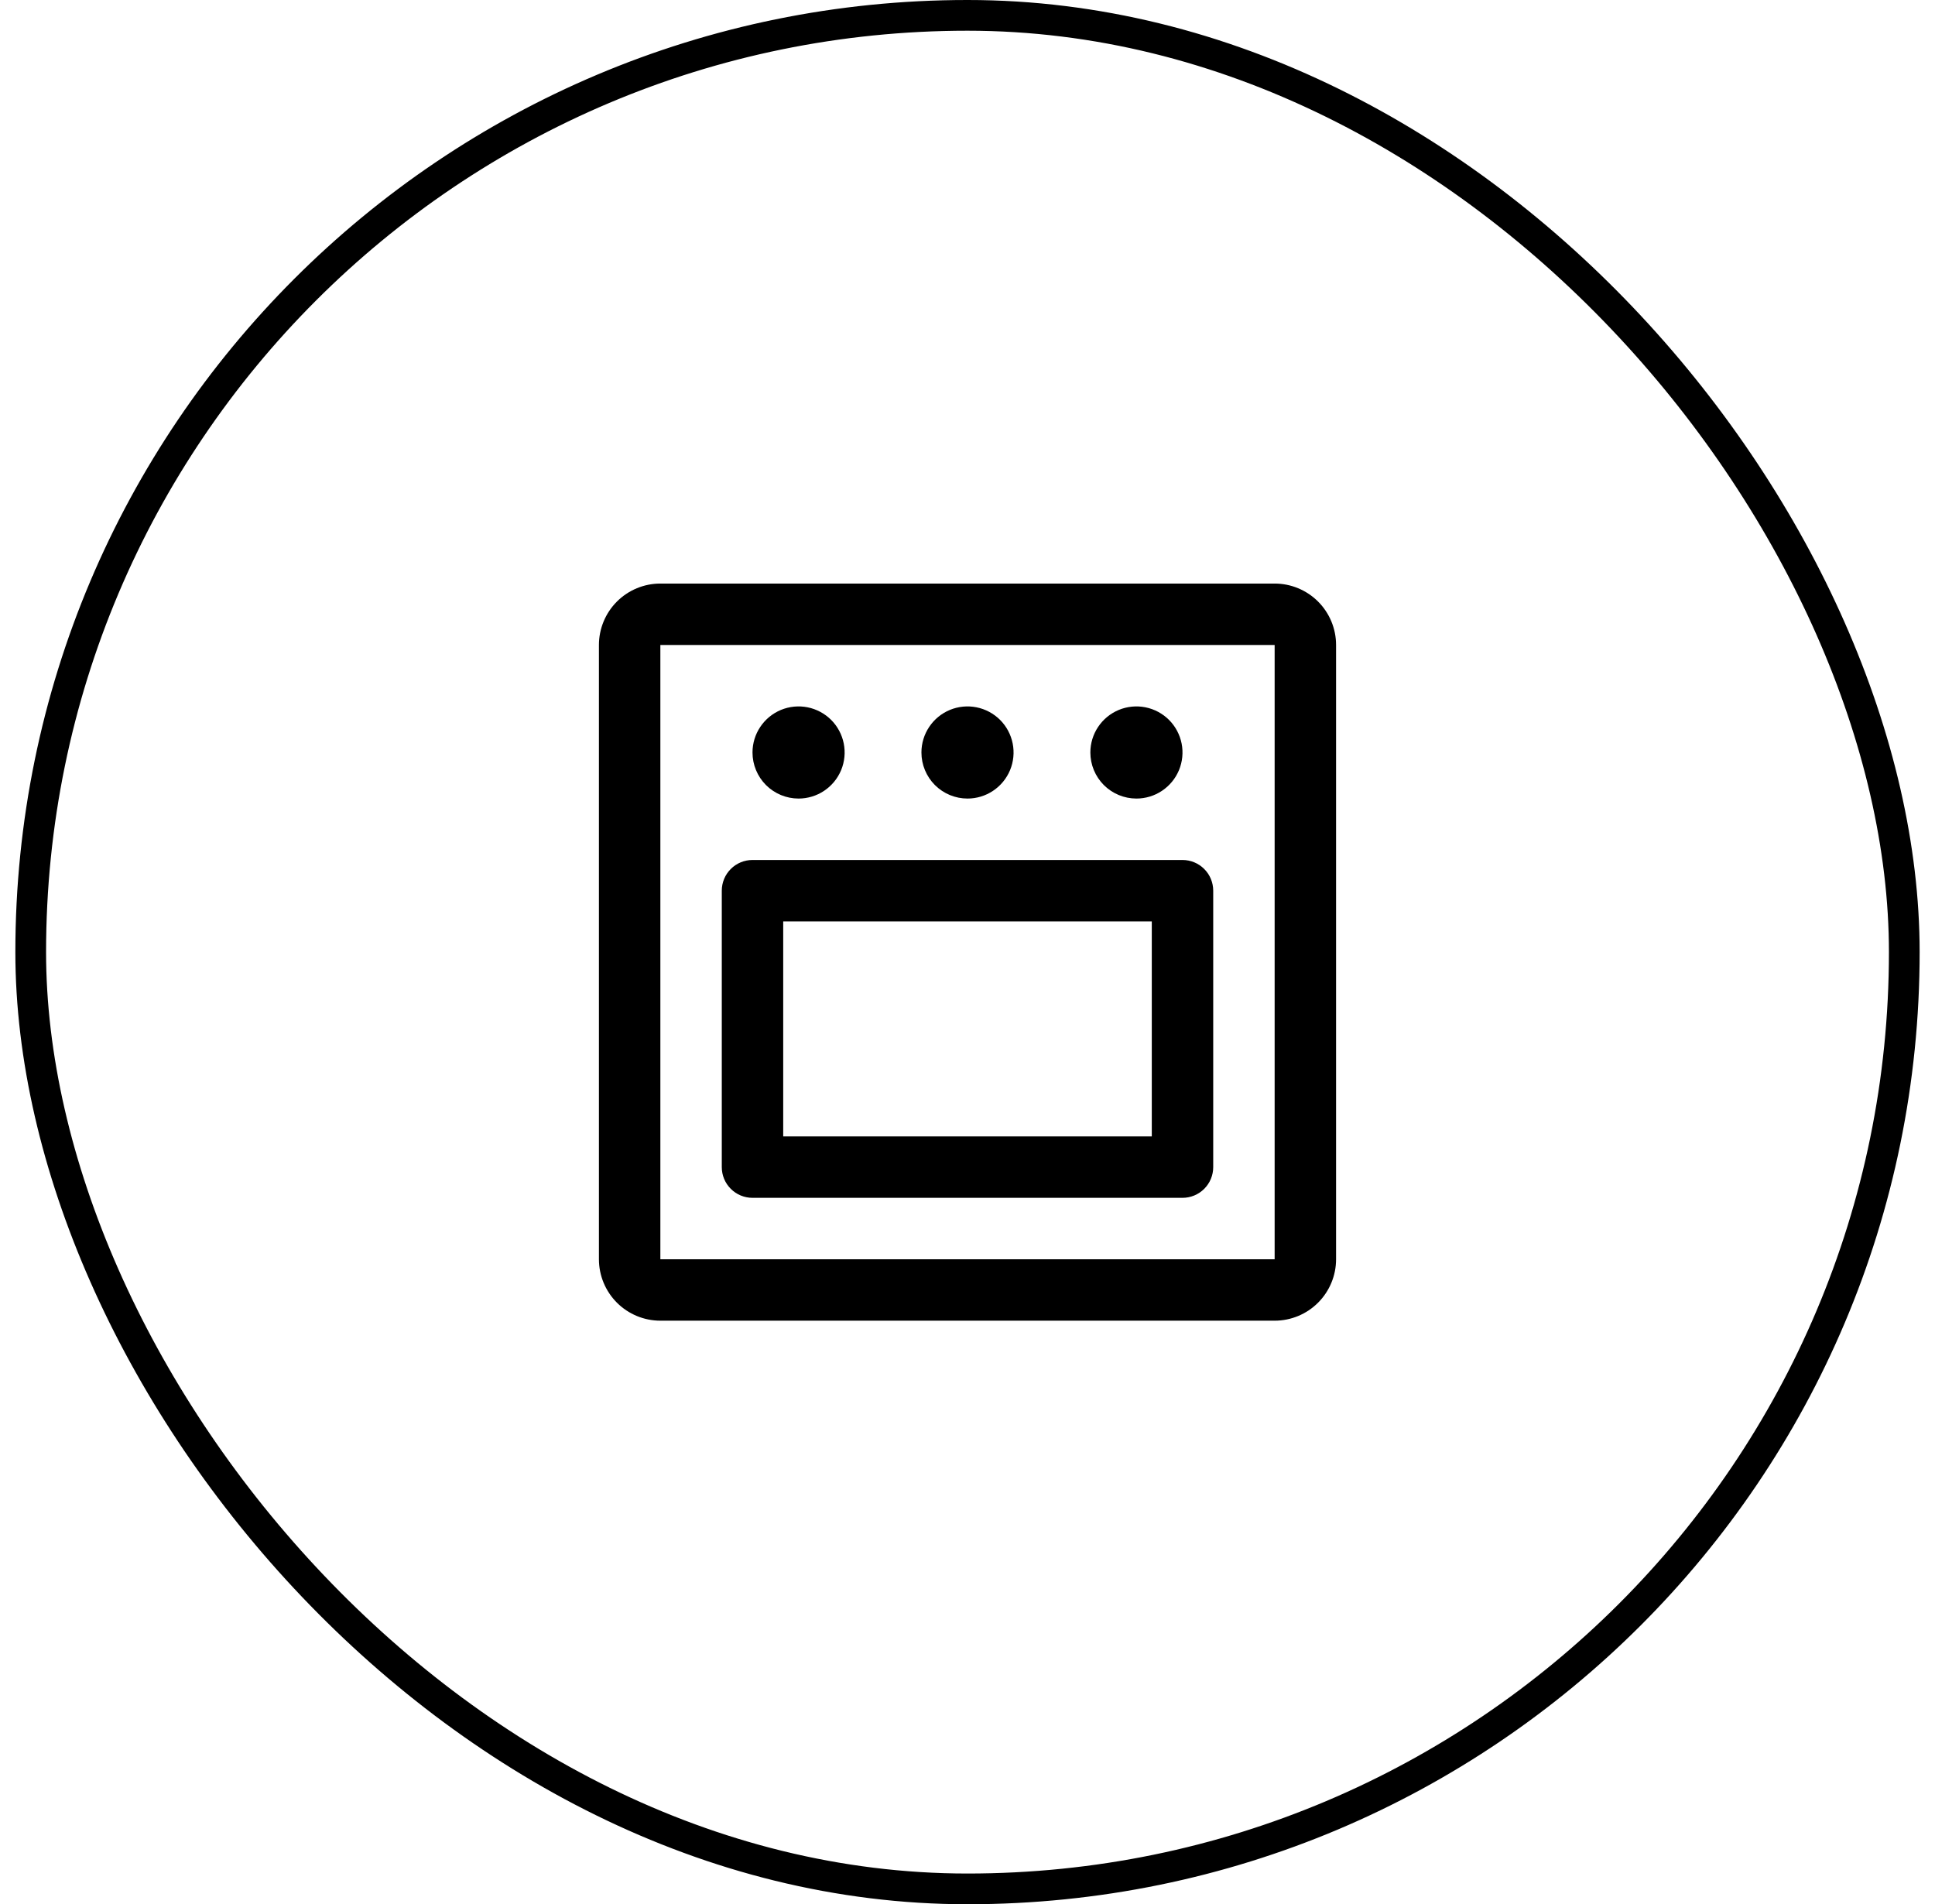 <?xml version="1.0" encoding="UTF-8"?> <svg xmlns="http://www.w3.org/2000/svg" width="63" height="62" viewBox="0 0 63 62" fill="none"><rect x="1" y="0.5" width="61" height="61" rx="30.5" stroke="black"></rect><path d="M41.5 19H21.5C20.97 19 20.461 19.211 20.086 19.586C19.711 19.961 19.5 20.47 19.5 21V41C19.5 41.53 19.711 42.039 20.086 42.414C20.461 42.789 20.97 43 21.5 43H41.5C42.03 43 42.539 42.789 42.914 42.414C43.289 42.039 43.5 41.53 43.5 41V21C43.5 20.47 43.289 19.961 42.914 19.586C42.539 19.211 42.03 19 41.5 19ZM41.5 41H21.5V21H41.5V41ZM24.5 24.5C24.5 24.203 24.588 23.913 24.753 23.667C24.918 23.42 25.152 23.228 25.426 23.114C25.7 23.001 26.002 22.971 26.293 23.029C26.584 23.087 26.851 23.23 27.061 23.439C27.27 23.649 27.413 23.916 27.471 24.207C27.529 24.498 27.499 24.8 27.386 25.074C27.272 25.348 27.08 25.582 26.833 25.747C26.587 25.912 26.297 26 26 26C25.602 26 25.221 25.842 24.939 25.561C24.658 25.279 24.5 24.898 24.5 24.5ZM30 24.5C30 24.203 30.088 23.913 30.253 23.667C30.418 23.42 30.652 23.228 30.926 23.114C31.2 23.001 31.502 22.971 31.793 23.029C32.084 23.087 32.351 23.23 32.561 23.439C32.77 23.649 32.913 23.916 32.971 24.207C33.029 24.498 32.999 24.8 32.886 25.074C32.772 25.348 32.58 25.582 32.333 25.747C32.087 25.912 31.797 26 31.5 26C31.102 26 30.721 25.842 30.439 25.561C30.158 25.279 30 24.898 30 24.5ZM35.5 24.5C35.5 24.203 35.588 23.913 35.753 23.667C35.918 23.42 36.152 23.228 36.426 23.114C36.7 23.001 37.002 22.971 37.293 23.029C37.584 23.087 37.851 23.23 38.061 23.439C38.27 23.649 38.413 23.916 38.471 24.207C38.529 24.498 38.499 24.8 38.386 25.074C38.272 25.348 38.08 25.582 37.833 25.747C37.587 25.912 37.297 26 37 26C36.602 26 36.221 25.842 35.939 25.561C35.658 25.279 35.5 24.898 35.5 24.5ZM38.5 28H24.5C24.235 28 23.98 28.105 23.793 28.293C23.605 28.48 23.5 28.735 23.5 29V38C23.5 38.265 23.605 38.52 23.793 38.707C23.98 38.895 24.235 39 24.5 39H38.5C38.765 39 39.02 38.895 39.207 38.707C39.395 38.52 39.5 38.265 39.5 38V29C39.5 28.735 39.395 28.48 39.207 28.293C39.02 28.105 38.765 28 38.5 28ZM37.5 37H25.5V30H37.5V37Z" fill="black"></path></svg> 
